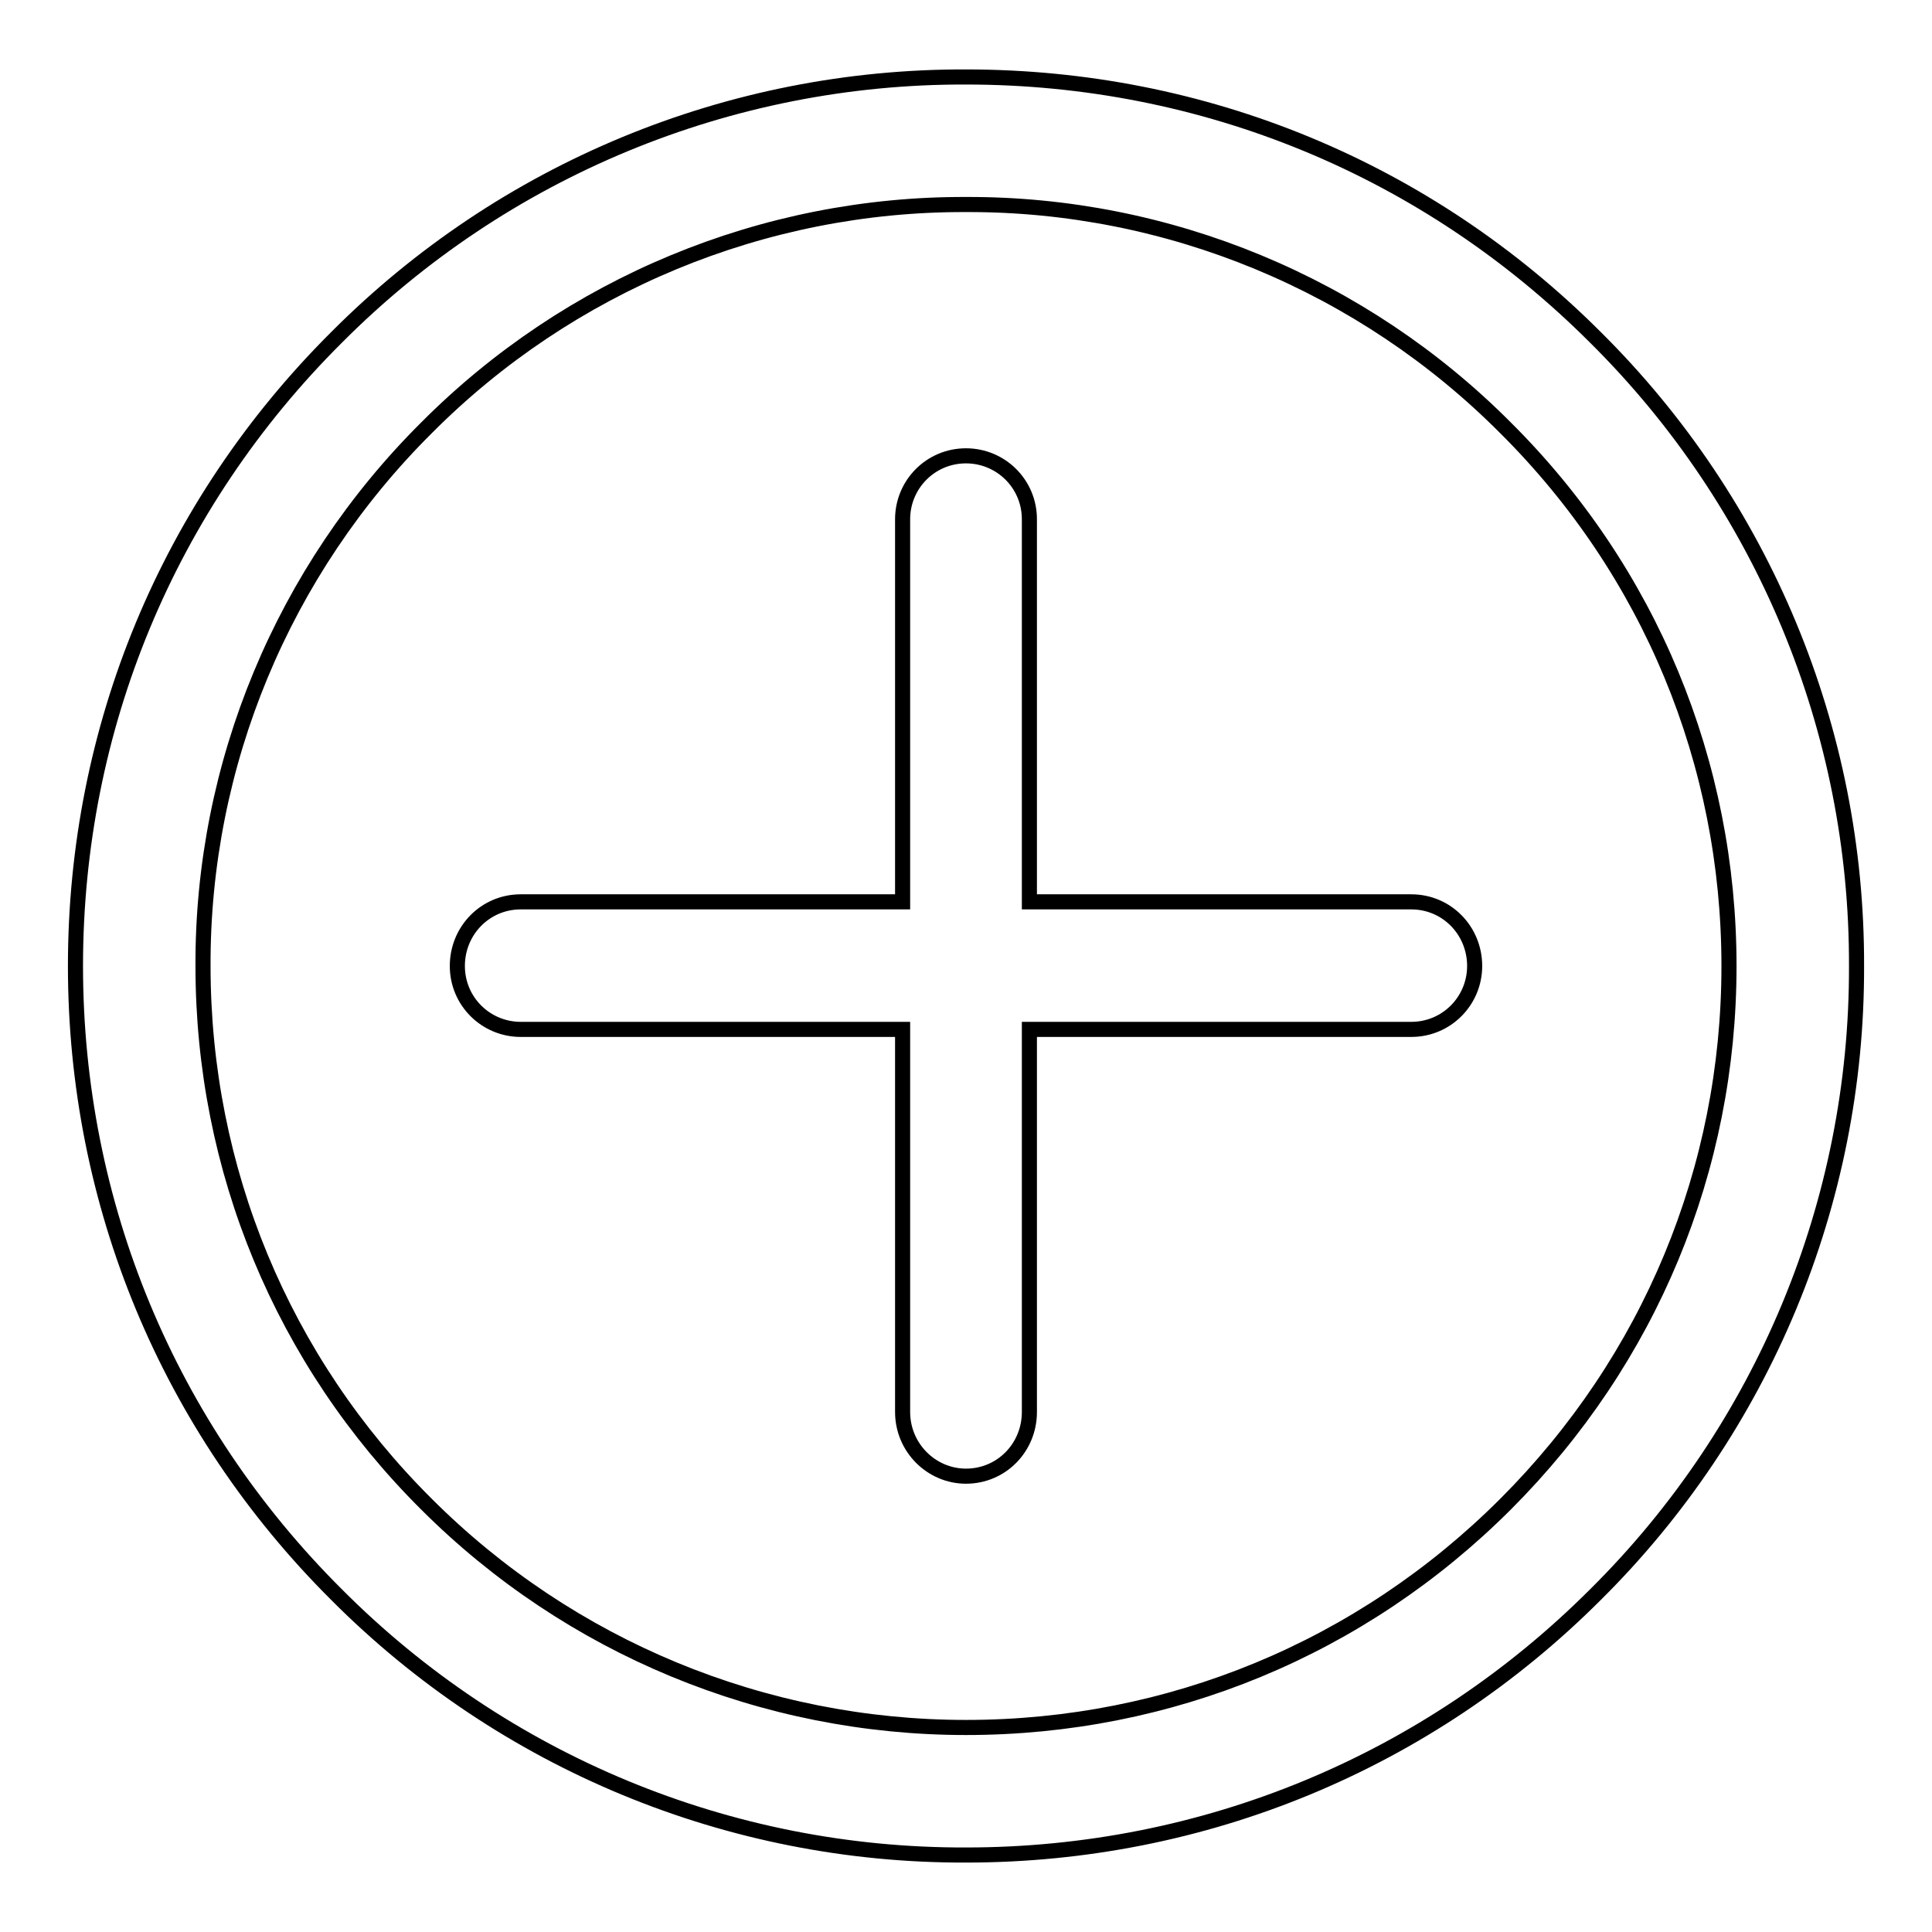 <?xml version="1.0" encoding="utf-8"?>
<!-- Svg Vector Icons : http://www.onlinewebfonts.com/icon -->
<!DOCTYPE svg PUBLIC "-//W3C//DTD SVG 1.1//EN" "http://www.w3.org/Graphics/SVG/1.1/DTD/svg11.dtd">
<svg version="1.1" xmlns="http://www.w3.org/2000/svg" xmlns:xlink="http://www.w3.org/1999/xlink" x="0px" y="0px" viewBox="0 0 256 256" enable-background="new 0 0 256 256" xml:space="preserve">
<g> <path stroke-width="2" fill-opacity="0" stroke="#000000"  d="M128,245.8c-31.3,0.1-61.3-12.3-83.4-34.5C22.3,189.1,10,159.5,10,128c0-31.5,12.3-61.1,34.6-83.3 C66.7,22.5,96.7,10.1,128,10.2c31.5,0,61.1,12.2,83.4,34.5c22.2,22,34.7,52,34.6,83.3c0.1,31.3-12.4,61.3-34.6,83.3 C189.2,233.5,159.5,245.8,128,245.8z M128,27.1C101.2,27,75.4,37.7,56.5,56.7c-19,18.9-29.7,44.6-29.6,71.3 c0,26.9,10.5,52.3,29.6,71.3c19,19,44.7,29.6,71.5,29.6c27,0,52.4-10.5,71.5-29.6c19.1-19.1,29.6-44.4,29.6-71.3 c0-26.9-10.5-52.3-29.6-71.3C180.6,37.7,154.8,27,128,27.1L128,27.1z M187,119.5h-50.6V68.8c0-4.7-3.8-8.4-8.4-8.4 c-4.7,0-8.4,3.8-8.4,8.4v50.7H69c-4.7,0-8.4,3.8-8.4,8.5c0,4.7,3.8,8.4,8.4,8.4h50.6v50.7c0,4.7,3.8,8.5,8.4,8.5 c4.7,0,8.4-3.8,8.4-8.5v-50.7H187c4.7,0,8.4-3.8,8.4-8.4C195.4,123.3,191.7,119.5,187,119.5L187,119.5z"/></g>
</svg>